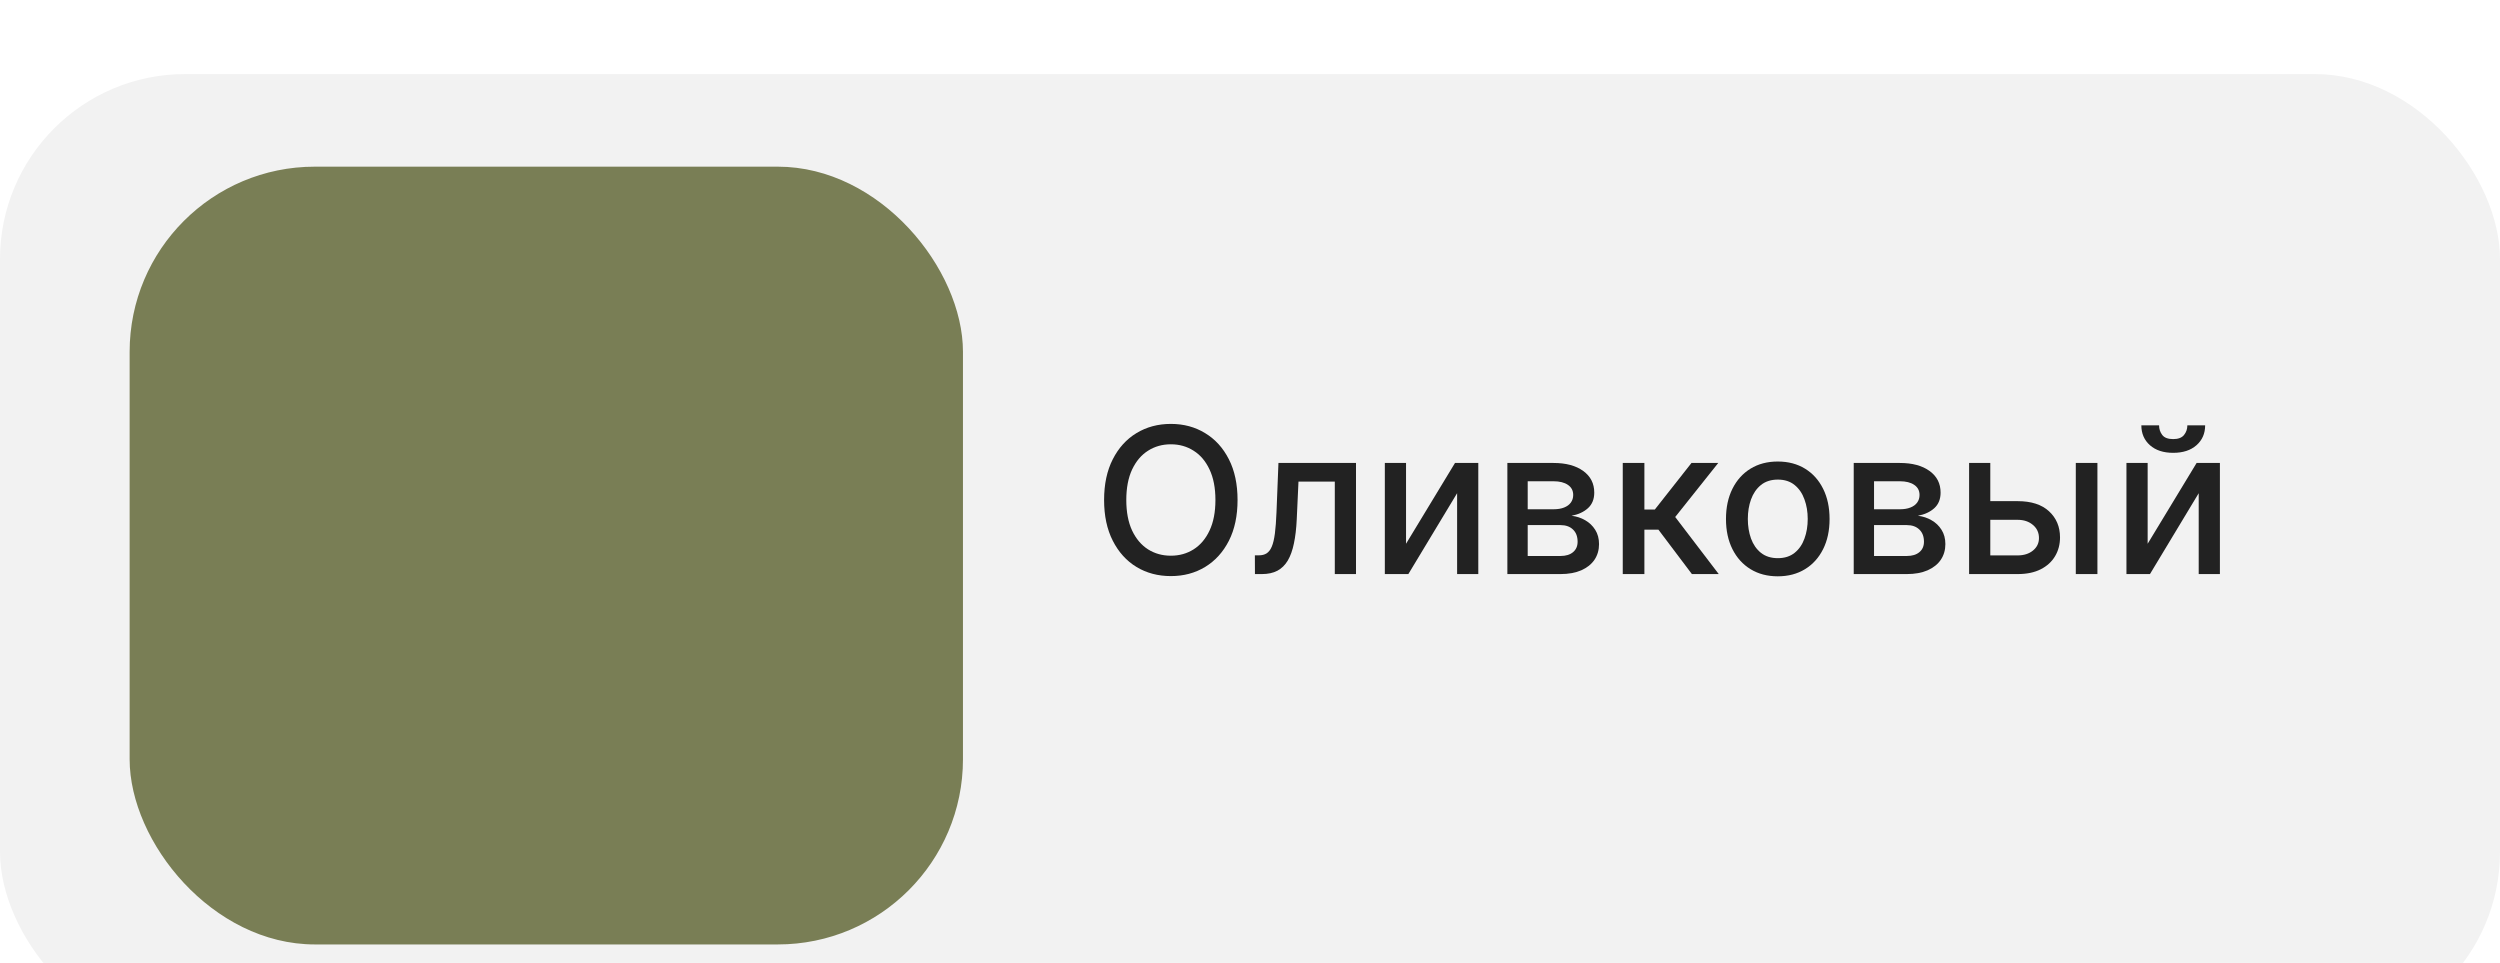 <?xml version="1.0" encoding="UTF-8"?> <svg xmlns="http://www.w3.org/2000/svg" width="135" height="52" viewBox="0 0 135 52" fill="none"> <g filter="url(#filter0_i_390_637)"> <rect width="135" height="52" rx="10" fill="#F2F2F2"></rect> </g> <g filter="url(#filter1_i_390_637)"> <rect x="7" y="5" width="45" height="42" rx="10" fill="#797E55"></rect> </g> <path d="M66.828 27C66.828 27.854 66.672 28.588 66.359 29.203C66.047 29.815 65.618 30.287 65.074 30.617C64.533 30.945 63.917 31.109 63.227 31.109C62.534 31.109 61.915 30.945 61.371 30.617C60.829 30.287 60.402 29.814 60.09 29.199C59.777 28.585 59.621 27.852 59.621 27C59.621 26.146 59.777 25.413 60.09 24.801C60.402 24.186 60.829 23.715 61.371 23.387C61.915 23.056 62.534 22.891 63.227 22.891C63.917 22.891 64.533 23.056 65.074 23.387C65.618 23.715 66.047 24.186 66.359 24.801C66.672 25.413 66.828 26.146 66.828 27ZM65.633 27C65.633 26.349 65.527 25.801 65.316 25.355C65.108 24.908 64.822 24.569 64.457 24.34C64.095 24.108 63.685 23.992 63.227 23.992C62.766 23.992 62.354 24.108 61.992 24.34C61.63 24.569 61.344 24.908 61.133 25.355C60.925 25.801 60.82 26.349 60.82 27C60.82 27.651 60.925 28.201 61.133 28.648C61.344 29.094 61.63 29.432 61.992 29.664C62.354 29.893 62.766 30.008 63.227 30.008C63.685 30.008 64.095 29.893 64.457 29.664C64.822 29.432 65.108 29.094 65.316 28.648C65.527 28.201 65.633 27.651 65.633 27Z" fill="#222222"></path> <path d="M67.767 31L67.763 29.988H67.978C68.144 29.988 68.284 29.953 68.395 29.883C68.51 29.81 68.604 29.688 68.677 29.516C68.75 29.344 68.806 29.107 68.845 28.805C68.884 28.5 68.912 28.117 68.931 27.656L69.036 25H73.224V31H72.079V26.008H70.118L70.024 28.047C70.001 28.542 69.95 28.974 69.872 29.344C69.796 29.713 69.686 30.022 69.54 30.27C69.394 30.514 69.207 30.698 68.978 30.82C68.748 30.94 68.47 31 68.142 31H67.767Z" fill="#222222"></path> <path d="M75.926 29.363L78.57 25H79.828V31H78.684V26.633L76.051 31H74.781V25H75.926V29.363Z" fill="#222222"></path> <path d="M81.398 31V25H83.887C84.564 25 85.1 25.145 85.496 25.434C85.892 25.72 86.09 26.109 86.09 26.602C86.09 26.953 85.978 27.232 85.754 27.438C85.53 27.643 85.233 27.781 84.863 27.852C85.132 27.883 85.378 27.963 85.602 28.094C85.826 28.221 86.005 28.393 86.141 28.609C86.279 28.826 86.348 29.083 86.348 29.383C86.348 29.701 86.266 29.982 86.102 30.227C85.938 30.469 85.699 30.659 85.387 30.797C85.077 30.932 84.703 31 84.266 31H81.398ZM82.496 30.023H84.266C84.555 30.023 84.781 29.954 84.945 29.816C85.109 29.678 85.191 29.491 85.191 29.254C85.191 28.975 85.109 28.756 84.945 28.598C84.781 28.436 84.555 28.355 84.266 28.355H82.496V30.023ZM82.496 27.5H83.898C84.117 27.5 84.305 27.469 84.461 27.406C84.62 27.344 84.741 27.255 84.824 27.141C84.91 27.023 84.953 26.885 84.953 26.727C84.953 26.495 84.858 26.314 84.668 26.184C84.478 26.053 84.217 25.988 83.887 25.988H82.496V27.5Z" fill="#222222"></path> <path d="M87.629 31V25H88.797V27.516H89.359L91.34 25H92.785L90.461 27.918L92.812 31H91.363L89.555 28.602H88.797V31H87.629Z" fill="#222222"></path> <path d="M96 31.121C95.438 31.121 94.947 30.992 94.527 30.734C94.108 30.477 93.783 30.116 93.551 29.652C93.319 29.189 93.203 28.647 93.203 28.027C93.203 27.405 93.319 26.861 93.551 26.395C93.783 25.928 94.108 25.566 94.527 25.309C94.947 25.051 95.438 24.922 96 24.922C96.562 24.922 97.053 25.051 97.473 25.309C97.892 25.566 98.217 25.928 98.449 26.395C98.681 26.861 98.797 27.405 98.797 28.027C98.797 28.647 98.681 29.189 98.449 29.652C98.217 30.116 97.892 30.477 97.473 30.734C97.053 30.992 96.562 31.121 96 31.121ZM96.004 30.141C96.368 30.141 96.671 30.044 96.91 29.852C97.15 29.659 97.327 29.402 97.441 29.082C97.559 28.762 97.617 28.409 97.617 28.023C97.617 27.641 97.559 27.289 97.441 26.969C97.327 26.646 97.15 26.387 96.91 26.191C96.671 25.996 96.368 25.898 96.004 25.898C95.637 25.898 95.332 25.996 95.09 26.191C94.85 26.387 94.672 26.646 94.555 26.969C94.44 27.289 94.383 27.641 94.383 28.023C94.383 28.409 94.44 28.762 94.555 29.082C94.672 29.402 94.85 29.659 95.09 29.852C95.332 30.044 95.637 30.141 96.004 30.141Z" fill="#222222"></path> <path d="M100.101 31V25H102.589C103.266 25 103.802 25.145 104.198 25.434C104.594 25.72 104.792 26.109 104.792 26.602C104.792 26.953 104.68 27.232 104.456 27.438C104.232 27.643 103.935 27.781 103.565 27.852C103.834 27.883 104.08 27.963 104.304 28.094C104.528 28.221 104.707 28.393 104.843 28.609C104.981 28.826 105.05 29.083 105.05 29.383C105.05 29.701 104.968 29.982 104.804 30.227C104.64 30.469 104.401 30.659 104.089 30.797C103.779 30.932 103.405 31 102.968 31H100.101ZM101.198 30.023H102.968C103.257 30.023 103.483 29.954 103.647 29.816C103.812 29.678 103.894 29.491 103.894 29.254C103.894 28.975 103.812 28.756 103.647 28.598C103.483 28.436 103.257 28.355 102.968 28.355H101.198V30.023ZM101.198 27.5H102.601C102.819 27.5 103.007 27.469 103.163 27.406C103.322 27.344 103.443 27.255 103.526 27.141C103.612 27.023 103.655 26.885 103.655 26.727C103.655 26.495 103.56 26.314 103.37 26.184C103.18 26.053 102.92 25.988 102.589 25.988H101.198V27.5Z" fill="#222222"></path> <path d="M107.21 27.062H108.952C109.687 27.062 110.252 27.245 110.647 27.609C111.043 27.974 111.241 28.444 111.241 29.02C111.241 29.395 111.153 29.732 110.976 30.031C110.799 30.331 110.539 30.568 110.198 30.742C109.857 30.914 109.442 31 108.952 31H106.331V25H107.476V29.992H108.952C109.288 29.992 109.564 29.905 109.78 29.73C109.996 29.553 110.104 29.328 110.104 29.055C110.104 28.766 109.996 28.53 109.78 28.348C109.564 28.163 109.288 28.07 108.952 28.07H107.21V27.062ZM112.093 31V25H113.261V31H112.093Z" fill="#222222"></path> <path d="M115.973 29.363L118.617 25H119.875V31H118.73V26.633L116.098 31H114.828V25H115.973V29.363ZM118.117 22.969H119.078C119.078 23.409 118.922 23.767 118.609 24.043C118.299 24.316 117.88 24.453 117.352 24.453C116.826 24.453 116.408 24.316 116.098 24.043C115.788 23.767 115.633 23.409 115.633 22.969H116.59C116.59 23.164 116.647 23.337 116.762 23.488C116.876 23.637 117.073 23.711 117.352 23.711C117.625 23.711 117.82 23.637 117.938 23.488C118.057 23.34 118.117 23.167 118.117 22.969Z" fill="#222222"></path> <defs> <filter id="filter0_i_390_637" x="0" y="0" width="135" height="56" filterUnits="userSpaceOnUse" color-interpolation-filters="sRGB"> <feFlood flood-opacity="0" result="BackgroundImageFix"></feFlood> <feBlend mode="normal" in="SourceGraphic" in2="BackgroundImageFix" result="shape"></feBlend> <feColorMatrix in="SourceAlpha" type="matrix" values="0 0 0 0 0 0 0 0 0 0 0 0 0 0 0 0 0 0 127 0" result="hardAlpha"></feColorMatrix> <feOffset dy="4"></feOffset> <feGaussianBlur stdDeviation="3"></feGaussianBlur> <feComposite in2="hardAlpha" operator="arithmetic" k2="-1" k3="1"></feComposite> <feColorMatrix type="matrix" values="0 0 0 0 0 0 0 0 0 0 0 0 0 0 0 0 0 0 0.06 0"></feColorMatrix> <feBlend mode="normal" in2="shape" result="effect1_innerShadow_390_637"></feBlend> </filter> <filter id="filter1_i_390_637" x="7" y="5" width="45" height="46" filterUnits="userSpaceOnUse" color-interpolation-filters="sRGB"> <feFlood flood-opacity="0" result="BackgroundImageFix"></feFlood> <feBlend mode="normal" in="SourceGraphic" in2="BackgroundImageFix" result="shape"></feBlend> <feColorMatrix in="SourceAlpha" type="matrix" values="0 0 0 0 0 0 0 0 0 0 0 0 0 0 0 0 0 0 127 0" result="hardAlpha"></feColorMatrix> <feOffset dy="4"></feOffset> <feGaussianBlur stdDeviation="2"></feGaussianBlur> <feComposite in2="hardAlpha" operator="arithmetic" k2="-1" k3="1"></feComposite> <feColorMatrix type="matrix" values="0 0 0 0 0 0 0 0 0 0 0 0 0 0 0 0 0 0 0.05 0"></feColorMatrix> <feBlend mode="normal" in2="shape" result="effect1_innerShadow_390_637"></feBlend> </filter> </defs> </svg> 